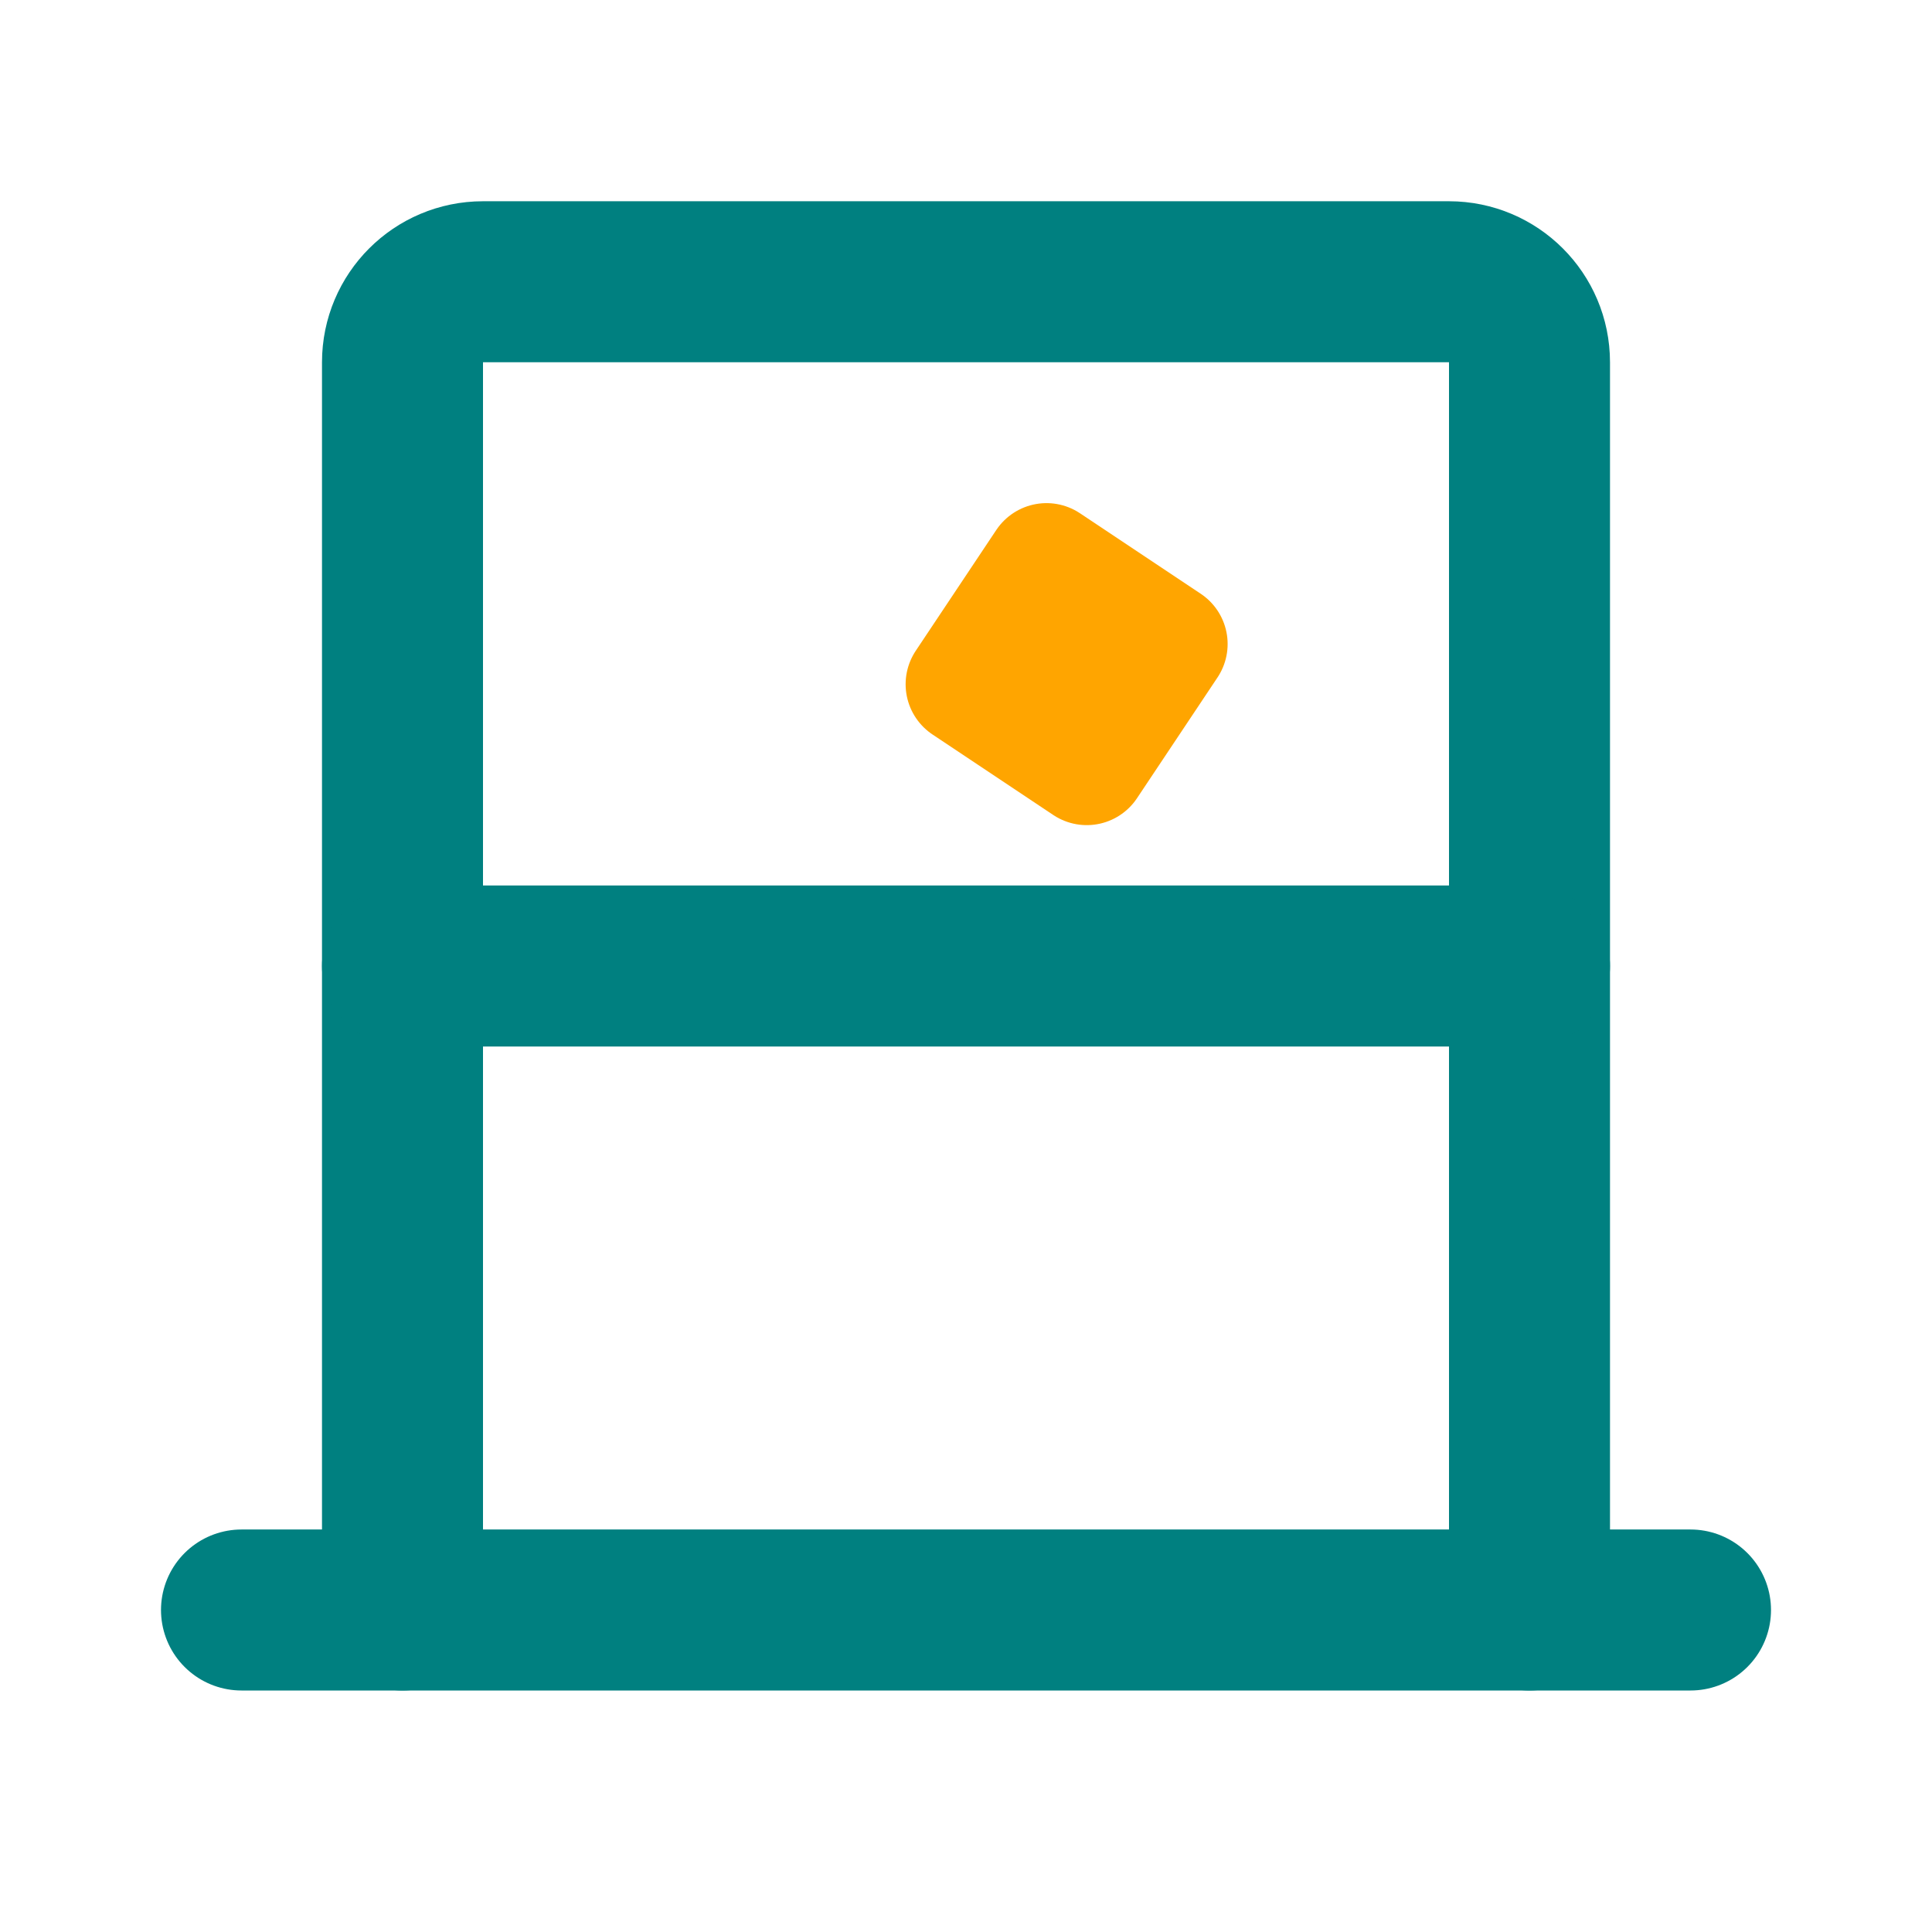 <svg width="24" height="24" viewBox="0 0 24 24" fill="none" xmlns="http://www.w3.org/2000/svg">
<path d="M5 20V4.5C5 3.948 5.448 3.5 6 3.5H18C18.552 3.5 19 3.948 19 4.5V20" stroke="#008080" stroke-width="2" stroke-linecap="round" stroke-linejoin="round"/>
<path d="M3 20H21" stroke="#008080" stroke-width="2" stroke-linecap="round" stroke-linejoin="round"/>
<path d="M5 12H19" stroke="#008080" stroke-width="2" stroke-linecap="round" stroke-linejoin="round"/>
<path d="M12 8.5L13 7L14.5 8L13.5 9.5L12 8.5Z" fill="#FFA500"/>
<path d="M12 8.5L13 7L14.5 8L13.5 9.5L12 8.5Z" stroke="#FFA500" stroke-width="1.5" stroke-linecap="round" stroke-linejoin="round"/>
</svg>
